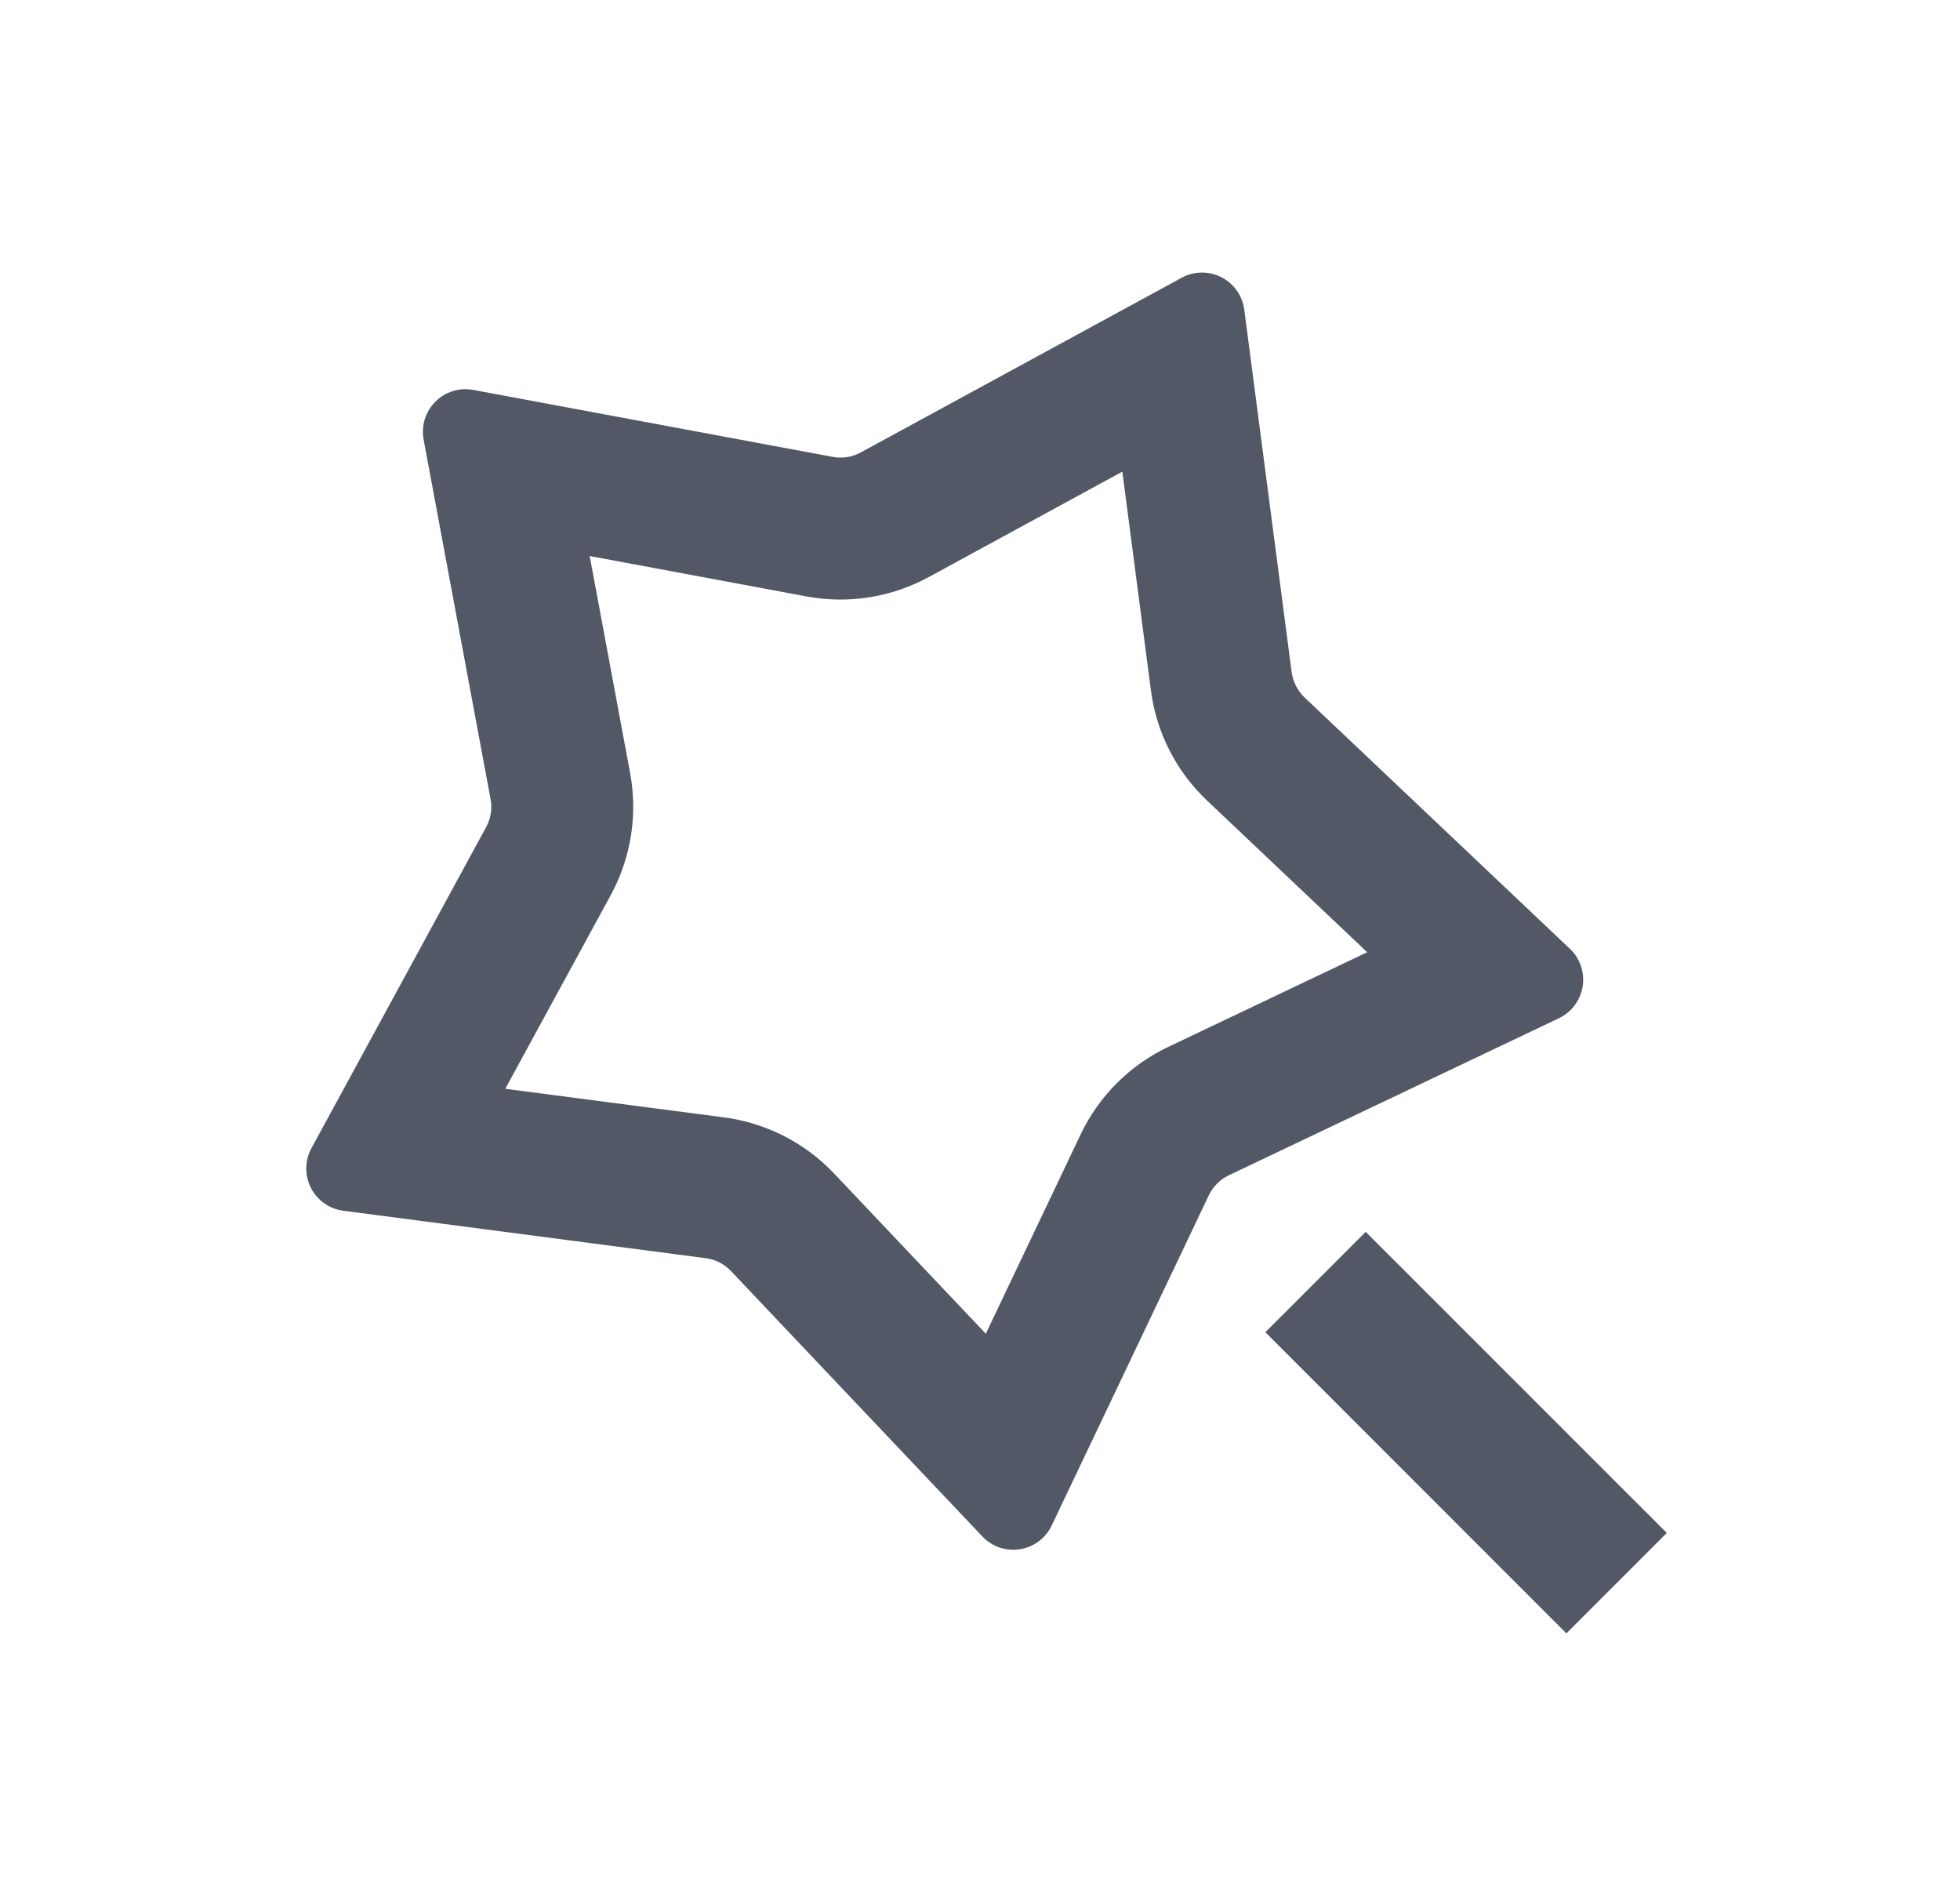 <svg width="29" height="28" viewBox="0 0 29 28" fill="none" xmlns="http://www.w3.org/2000/svg">
<g id="magic-line">
<path id="Vector" d="M17.859 11.842C17.403 11.411 17.11 10.836 17.029 10.214L16.606 6.977L13.74 8.537C13.188 8.837 12.551 8.938 11.934 8.823L8.725 8.225L9.323 11.434C9.438 12.051 9.337 12.689 9.037 13.24L7.476 16.106L10.713 16.529C11.335 16.611 11.91 16.904 12.341 17.359L14.586 19.729L15.989 16.781C16.258 16.215 16.714 15.759 17.28 15.489L20.229 14.086L17.859 11.842ZM17.885 17.683L15.561 22.566C15.517 22.658 15.452 22.738 15.37 22.8C15.288 22.861 15.192 22.901 15.091 22.917C14.99 22.933 14.887 22.924 14.79 22.892C14.693 22.859 14.606 22.803 14.536 22.729L10.816 18.803C10.717 18.698 10.585 18.63 10.442 18.612L5.079 17.91C4.978 17.897 4.881 17.859 4.798 17.8C4.714 17.741 4.647 17.663 4.6 17.572C4.554 17.481 4.53 17.38 4.532 17.277C4.533 17.175 4.559 17.075 4.608 16.985L7.193 12.235C7.262 12.108 7.285 11.961 7.258 11.819L6.268 6.503C6.249 6.402 6.255 6.299 6.285 6.201C6.316 6.103 6.369 6.014 6.442 5.942C6.514 5.869 6.603 5.816 6.701 5.785C6.798 5.755 6.902 5.749 7.003 5.768L12.319 6.758C12.461 6.785 12.608 6.762 12.735 6.693L17.485 4.108C17.575 4.059 17.675 4.033 17.777 4.032C17.88 4.031 17.981 4.054 18.072 4.101C18.163 4.147 18.241 4.215 18.3 4.299C18.359 4.382 18.397 4.479 18.41 4.58L19.111 9.942C19.13 10.085 19.198 10.217 19.302 10.317L23.229 14.036C23.303 14.106 23.359 14.193 23.391 14.29C23.424 14.387 23.433 14.49 23.417 14.591C23.401 14.692 23.361 14.788 23.299 14.87C23.238 14.952 23.158 15.018 23.066 15.062L18.183 17.385C18.052 17.447 17.947 17.553 17.885 17.683ZM18.722 19.707L20.207 18.222L24.662 22.676L23.176 24.162L18.722 19.707Z" fill="#525866"/>
</g>
</svg>
